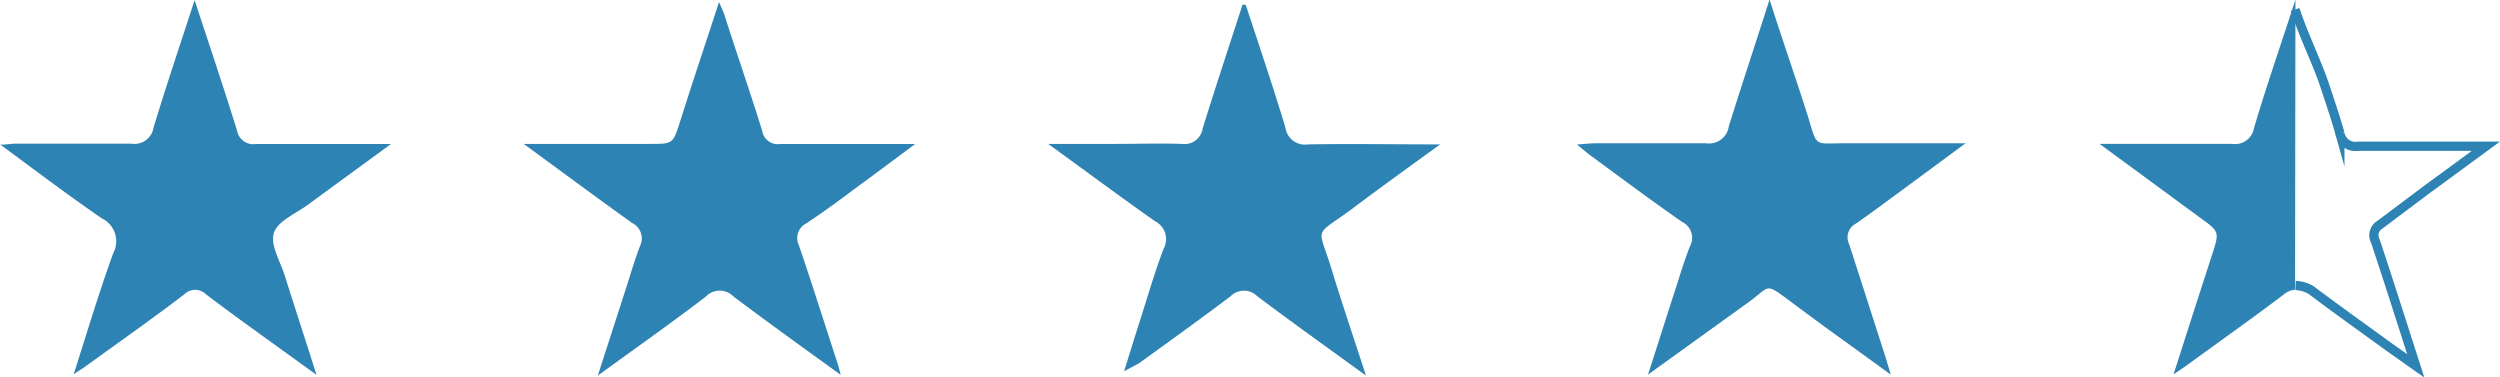 <svg id="Layer_1" data-name="Layer 1" xmlns="http://www.w3.org/2000/svg" viewBox="0 0 203.61 30.69"><defs><style>.cls-1{fill:#2d83b3;}.cls-2{fill:none;stroke:#2d83b3;stroke-miterlimit:10;stroke-width:0.75px;}</style></defs><title>4.5 star</title><path class="cls-1" d="M913.39,983.05c1.22,3.72,2.38,7.16,3.45,10.61a1.35,1.35,0,0,0,1.54,1.11c3.55,0,7.1,0,11,0-2.4,1.76-4.58,3.34-6.74,4.93-1,.74-2.47,1.33-2.79,2.3s.51,2.31.88,3.48c.81,2.57,1.65,5.14,2.59,8.09l-4.16-3c-1.62-1.17-3.24-2.34-4.83-3.55a1.26,1.26,0,0,0-1.79,0c-2.62,2-5.29,3.87-7.94,5.79-.28.21-.58.39-1.06.71,1.1-3.42,2.06-6.66,3.21-9.83a2.08,2.08,0,0,0-.92-2.87c-2.73-1.87-5.37-3.87-8.26-6,.55,0,.88-.08,1.2-.08,3.16,0,6.32,0,9.48,0a1.56,1.56,0,0,0,1.79-1.29C911.06,990.08,912.21,986.68,913.39,983.05Z" transform="translate(-897.54 -983.04)"/><path class="cls-1" d="M1084.46,1006.64a1.53,1.53,0,0,0-.9.37c-2.55,1.92-5.15,3.77-7.74,5.65-.34.25-.69.48-1.26.88,1.1-3.44,2.12-6.61,3.15-9.78.6-1.86.59-1.85-1-3l-8.17-6c3.78,0,7.29,0,10.8,0a1.57,1.57,0,0,0,1.78-1.3c1-3.39,2.17-6.74,3.37-10.44" transform="translate(-897.54 -983.04)"/><path class="cls-2" d="M1084.46,983.81c.75,2.28,1.79,4.29,2.45,6.3.41,1.25.84,2.5,1.2,3.78a1.28,1.28,0,0,0,1.47,1.06c3.38,0,6.76,0,10.42,0l-4.6,3.37c-1.34,1-2.67,2-4,3a1,1,0,0,0-.41,1.33c1.1,3.29,2.14,6.59,3.3,10.19l-2.12-1.5c-2.15-1.56-4.31-3.1-6.43-4.69a2.68,2.68,0,0,0-1.24-.36" transform="translate(-897.54 -983.04)"/><path class="cls-1" d="M940.19,994.76h10.26c1.91,0,1.89,0,2.47-1.79,1-3.18,2.07-6.35,3.18-9.76.21.48.35.77.45,1.08,1,3.13,2.09,6.26,3.07,9.42a1.28,1.28,0,0,0,1.45,1.06c3.56,0,7.11,0,11,0-1.77,1.32-3.31,2.47-4.86,3.6-1.32,1-2.63,1.95-4,2.86a1.35,1.35,0,0,0-.6,1.8c1.1,3.23,2.13,6.5,3.19,9.75.07.22.12.44.21.79-3-2.17-5.88-4.24-8.72-6.37a1.56,1.56,0,0,0-2.27,0c-2.82,2.16-5.73,4.2-8.79,6.43.78-2.43,1.51-4.67,2.23-6.91.39-1.21.75-2.43,1.2-3.63a1.4,1.4,0,0,0-.64-1.89C946.16,999.15,943.34,997.06,940.19,994.76Z" transform="translate(-897.54 -983.04)"/><path class="cls-1" d="M999,983.44c1.09,3.32,2.22,6.63,3.23,10a1.61,1.61,0,0,0,1.85,1.36c3.47-.06,6.93,0,10.75,0-2.55,1.85-4.83,3.49-7.08,5.18-3.29,2.46-2.89,1.28-1.73,5.09.85,2.77,1.78,5.51,2.77,8.56-3.13-2.27-6-4.32-8.85-6.46a1.53,1.53,0,0,0-2.18,0c-2.42,1.83-4.89,3.6-7.35,5.38-.3.21-.65.36-1.32.73.51-1.63.9-2.91,1.31-4.18.62-1.93,1.18-3.88,1.9-5.78a1.64,1.64,0,0,0-.7-2.27c-2.84-2-5.62-4.06-8.69-6.29h5.49c1.8,0,3.6-.06,5.4,0a1.49,1.49,0,0,0,1.69-1.26c1.05-3.37,2.16-6.73,3.25-10.09Z" transform="translate(-897.54 -983.04)"/><path class="cls-1" d="M1041.66,983c1,3.15,2,6,2.94,8.94,1.1,3.35.33,2.72,3.77,2.77,3,0,5.91,0,9.25,0l-5.42,4c-1.16.85-2.31,1.71-3.49,2.53a1.27,1.27,0,0,0-.56,1.71c1,3.09,2,6.21,3,9.32l.38,1.28c-2.88-2.1-5.56-4-8.22-6-2-1.47-1.58-1.23-3.22,0l-8.33,6c.84-2.6,1.56-4.88,2.3-7.16.35-1.1.69-2.2,1.11-3.28a1.43,1.43,0,0,0-.64-2c-2.52-1.76-5-3.6-7.47-5.42-.28-.2-.54-.44-1.09-.88.71-.05,1.11-.1,1.52-.1,3,0,6,0,9,0a1.62,1.62,0,0,0,1.85-1.38C1039.38,990,1040.49,986.67,1041.66,983Z" transform="translate(-897.54 -983.04)"/></svg>
